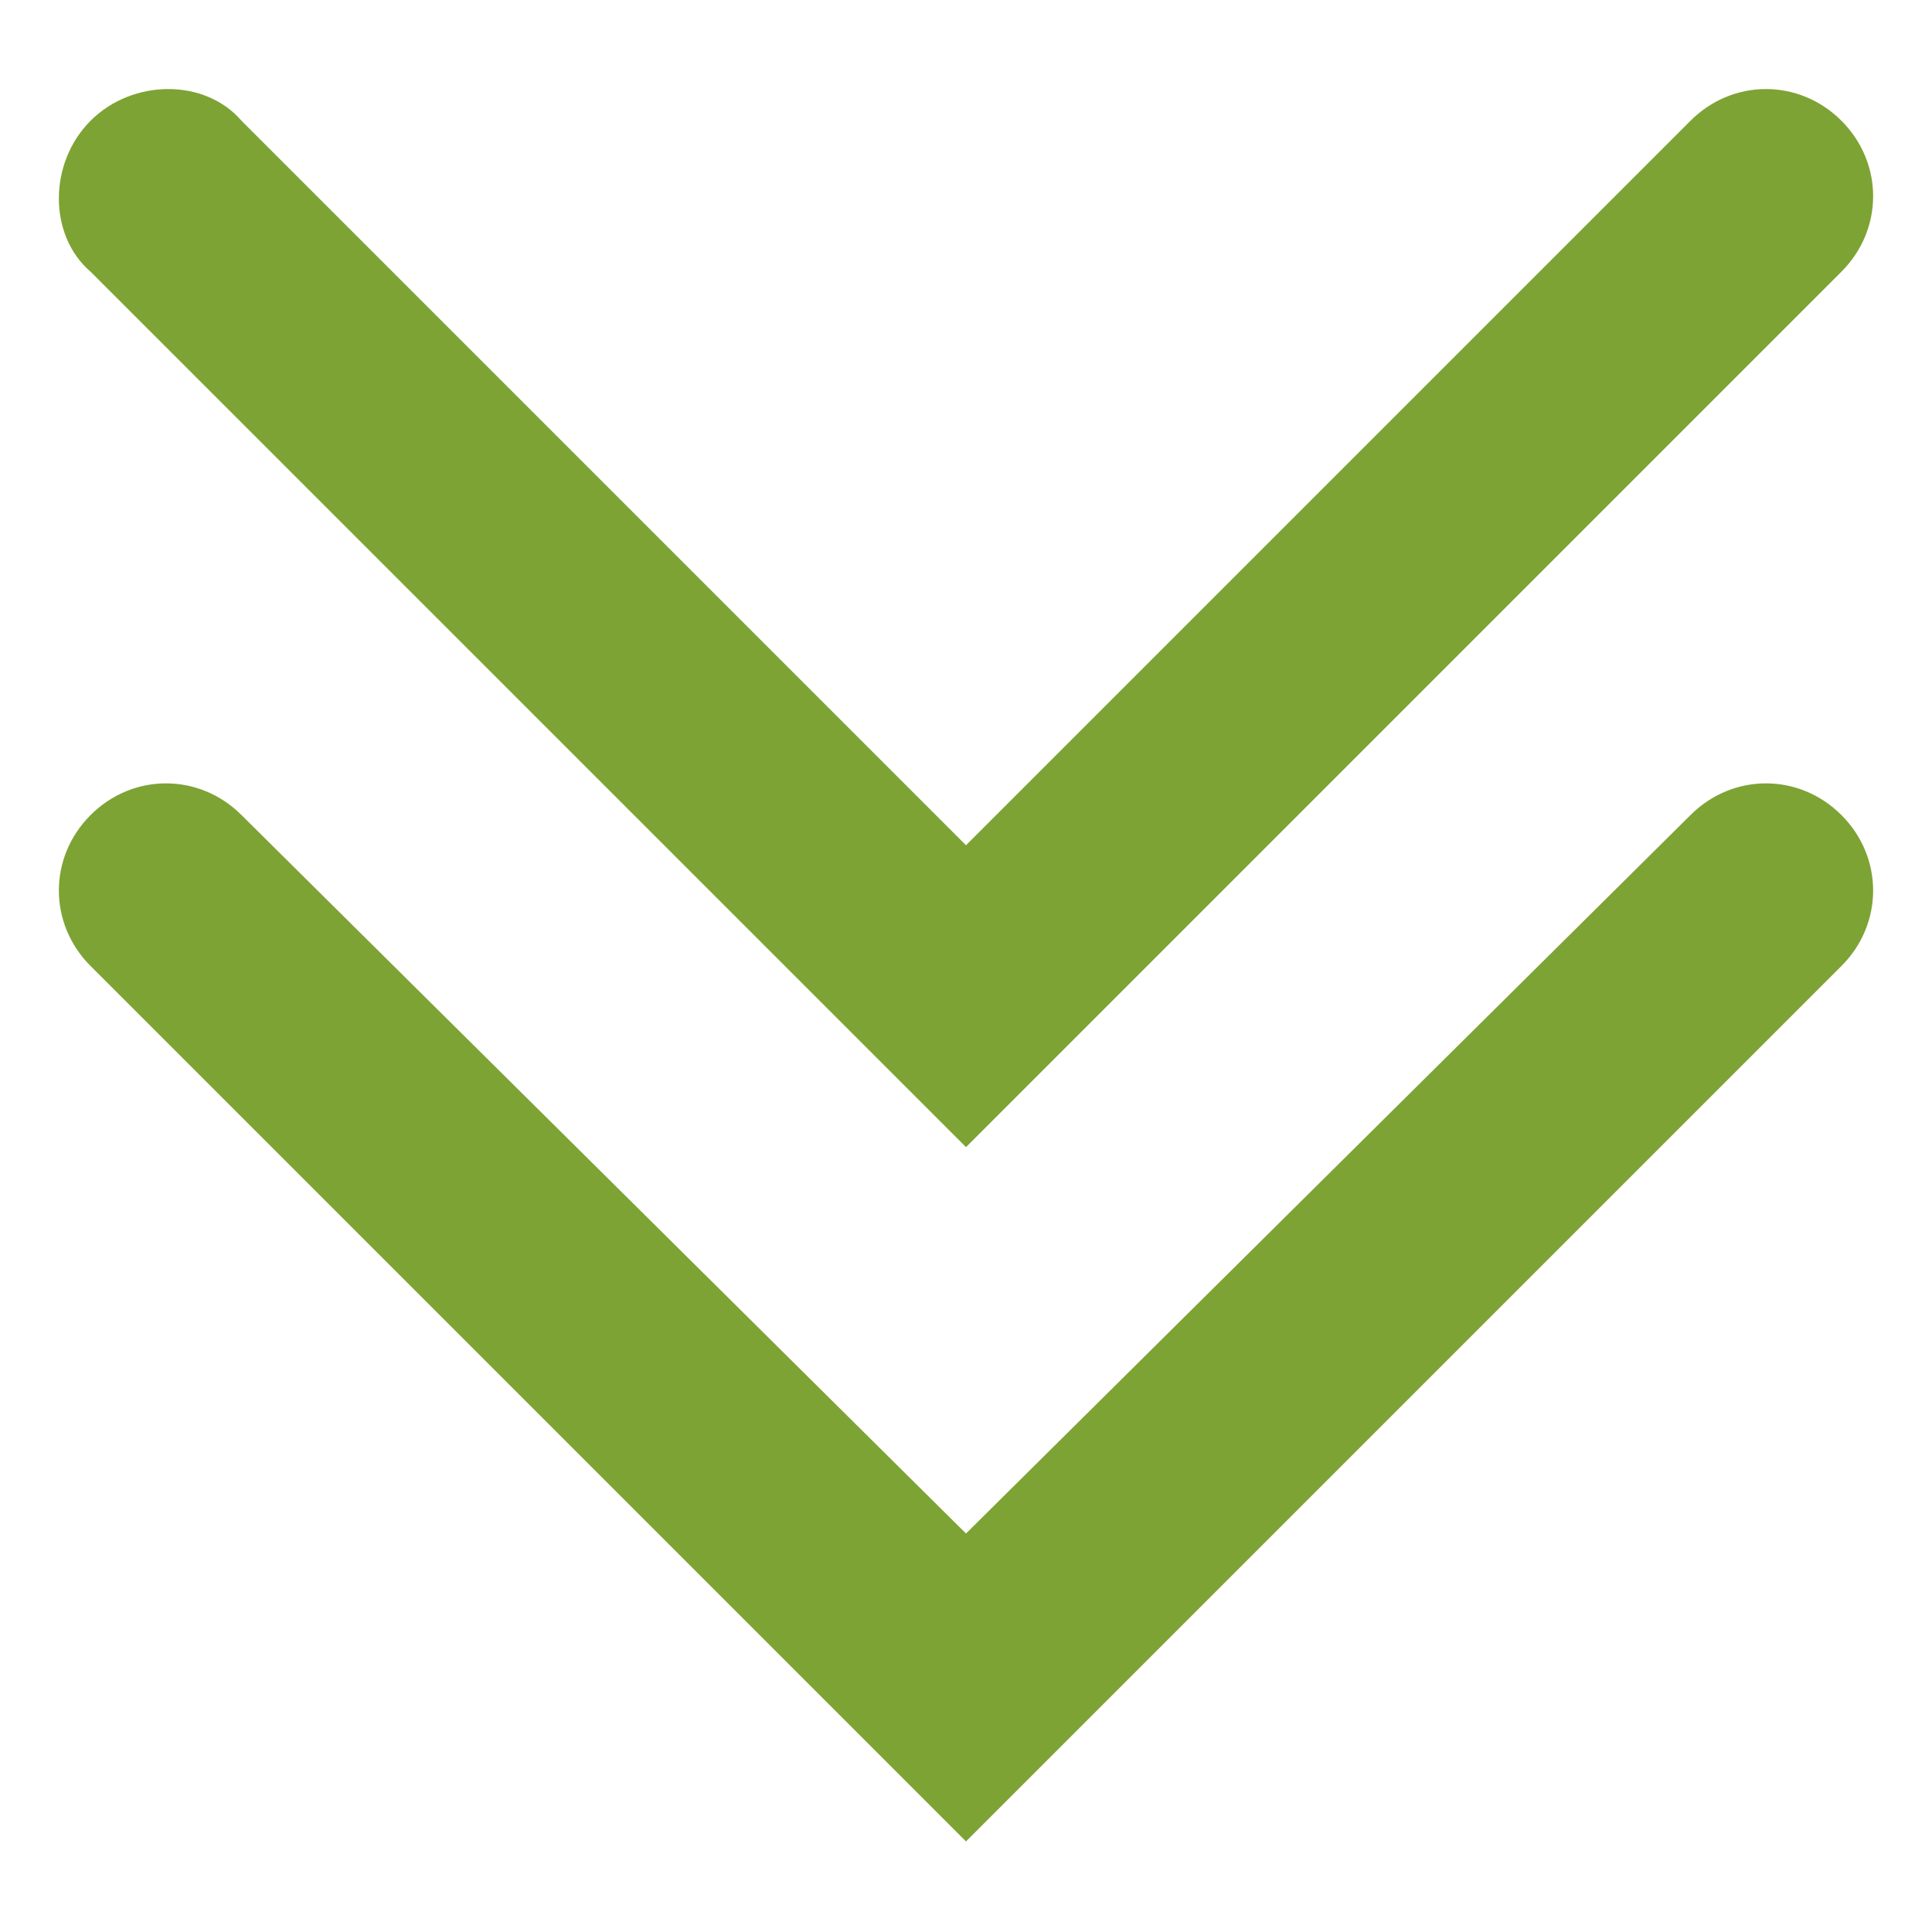 <?xml version="1.0" encoding="utf-8"?>
<!-- Generator: Adobe Illustrator 21.1.0, SVG Export Plug-In . SVG Version: 6.00 Build 0)  -->
<svg xmlns="http://www.w3.org/2000/svg" xmlns:xlink="http://www.w3.org/1999/xlink" version="1.1" id="Layer_1" x="0px" y="0px" viewBox="0 0 32 32" style="enable-background:new 0 0 32 32;" xml:space="preserve" width="32" height="32">
<style type="text/css">
	.st0{fill:none;}
	.st1{fill:#7DA334;}
</style>
<rect class="st0" width="32" height="32"/>
<g>
	<g>
		<path class="st1" d="M16,19L1.5,4.5C0.8,3.9,0.8,2.7,1.5,2S3.4,1.3,4,2L16,14L28,2c0.7-0.7,1.8-0.7,2.5,0s0.7,1.8,0,2.5L16,19z"/>
	</g>
	<g>
		<path class="st1" d="M16,30.5L1.5,16c-0.7-0.7-0.7-1.8,0-2.5c0.7-0.7,1.8-0.7,2.5,0l12,11.9l12-11.9c0.7-0.7,1.8-0.7,2.5,0    c0.7,0.7,0.7,1.8,0,2.5L16,30.5z"/>
	</g>
</g>
</svg>
